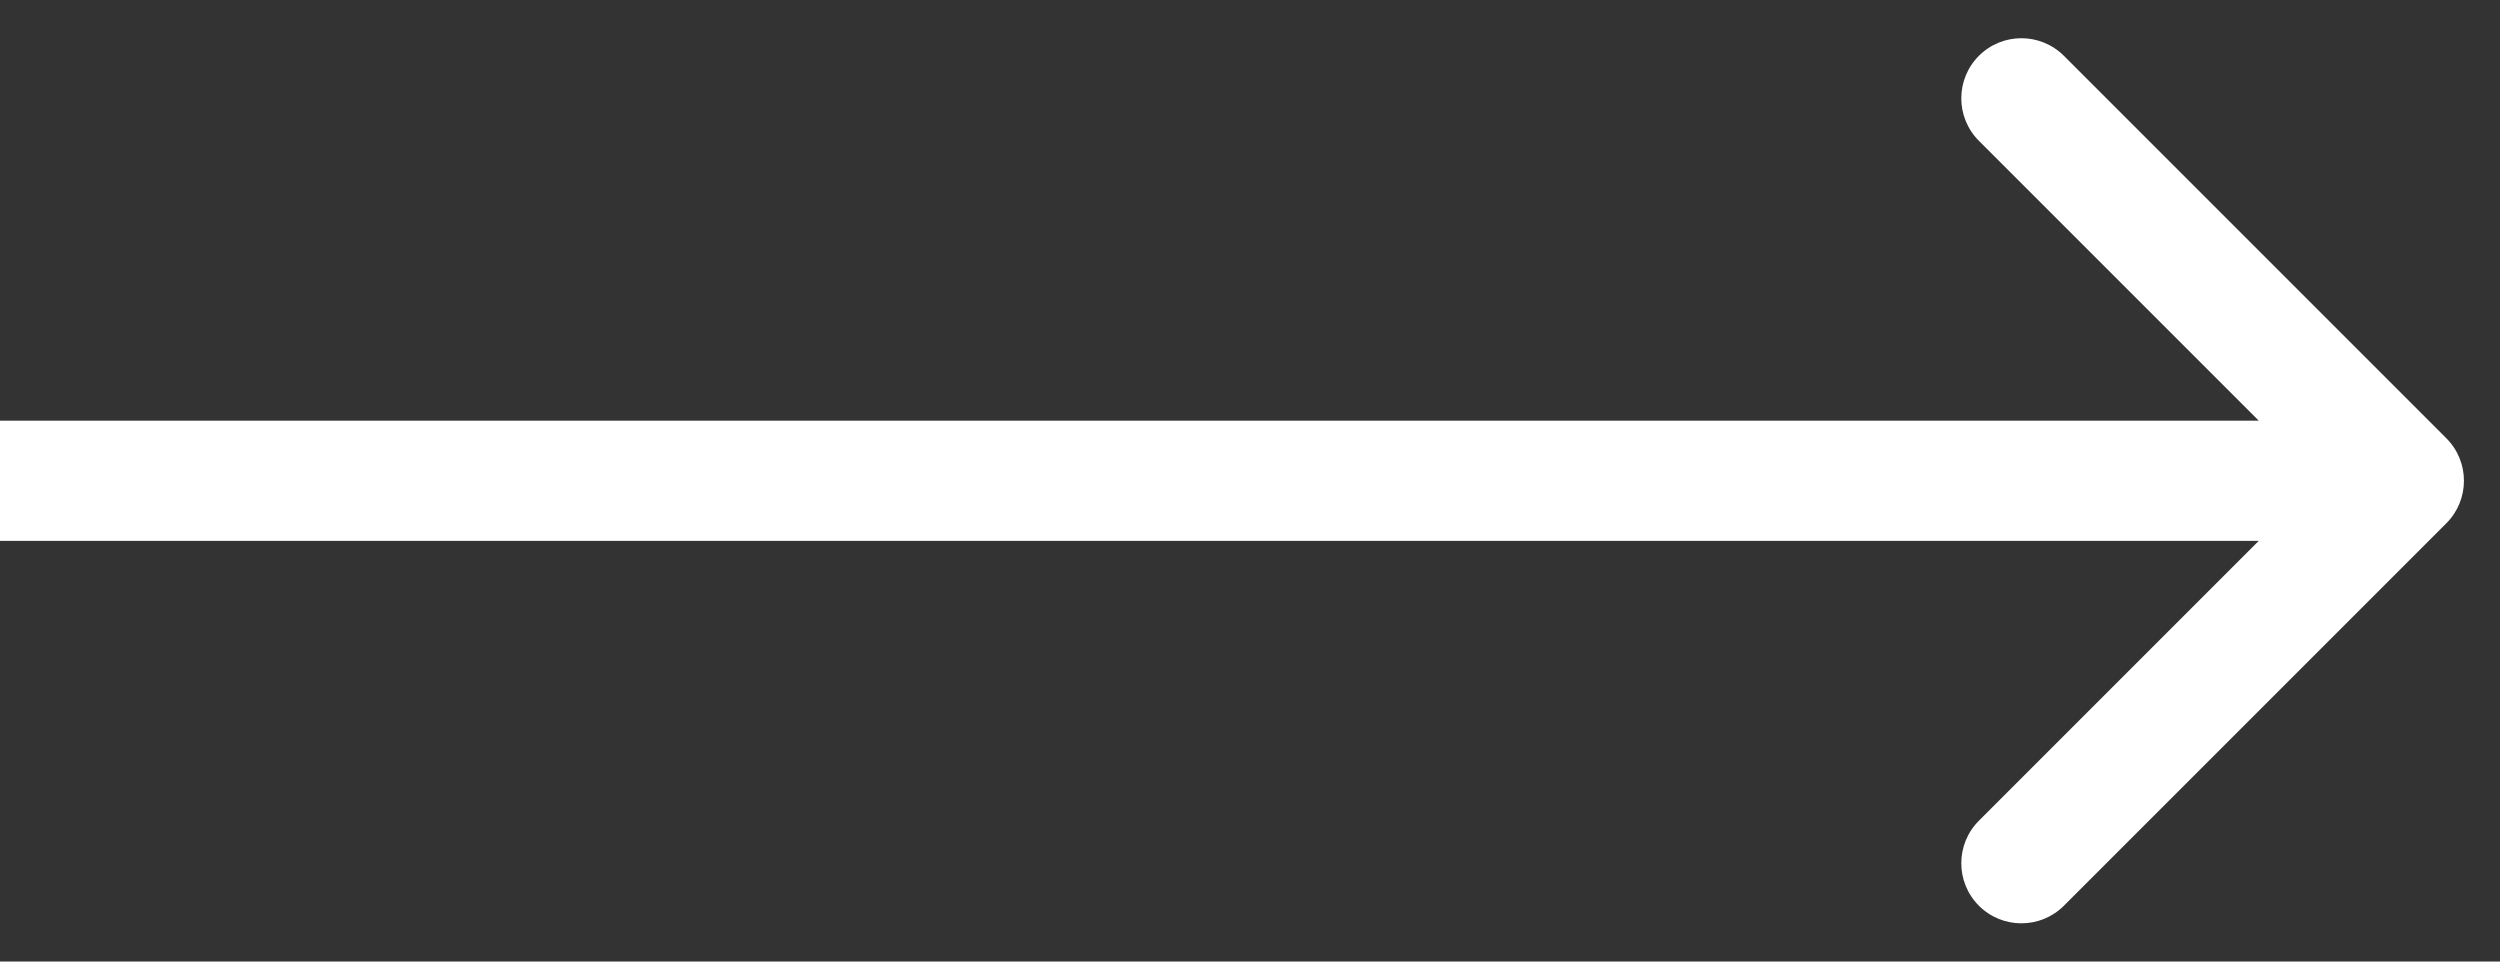 <svg width="52" height="20" viewBox="0 0 52 20" fill="none" xmlns="http://www.w3.org/2000/svg">
<rect x="0" y="0" width="52" height="20" fill="#333333" stroke="none"/>
<path d="M50.884 10.884C51.372 10.396 51.372 9.604 50.884 9.116L42.929 1.161C42.441 0.673 41.649 0.673 41.161 1.161C40.673 1.649 40.673 2.441 41.161 2.929L48.232 10L41.161 17.071C40.673 17.559 40.673 18.351 41.161 18.839C41.649 19.327 42.441 19.327 42.929 18.839L50.884 10.884ZM0 10V11.25H50V10V8.75H0V10Z" fill="white"/>
</svg>
